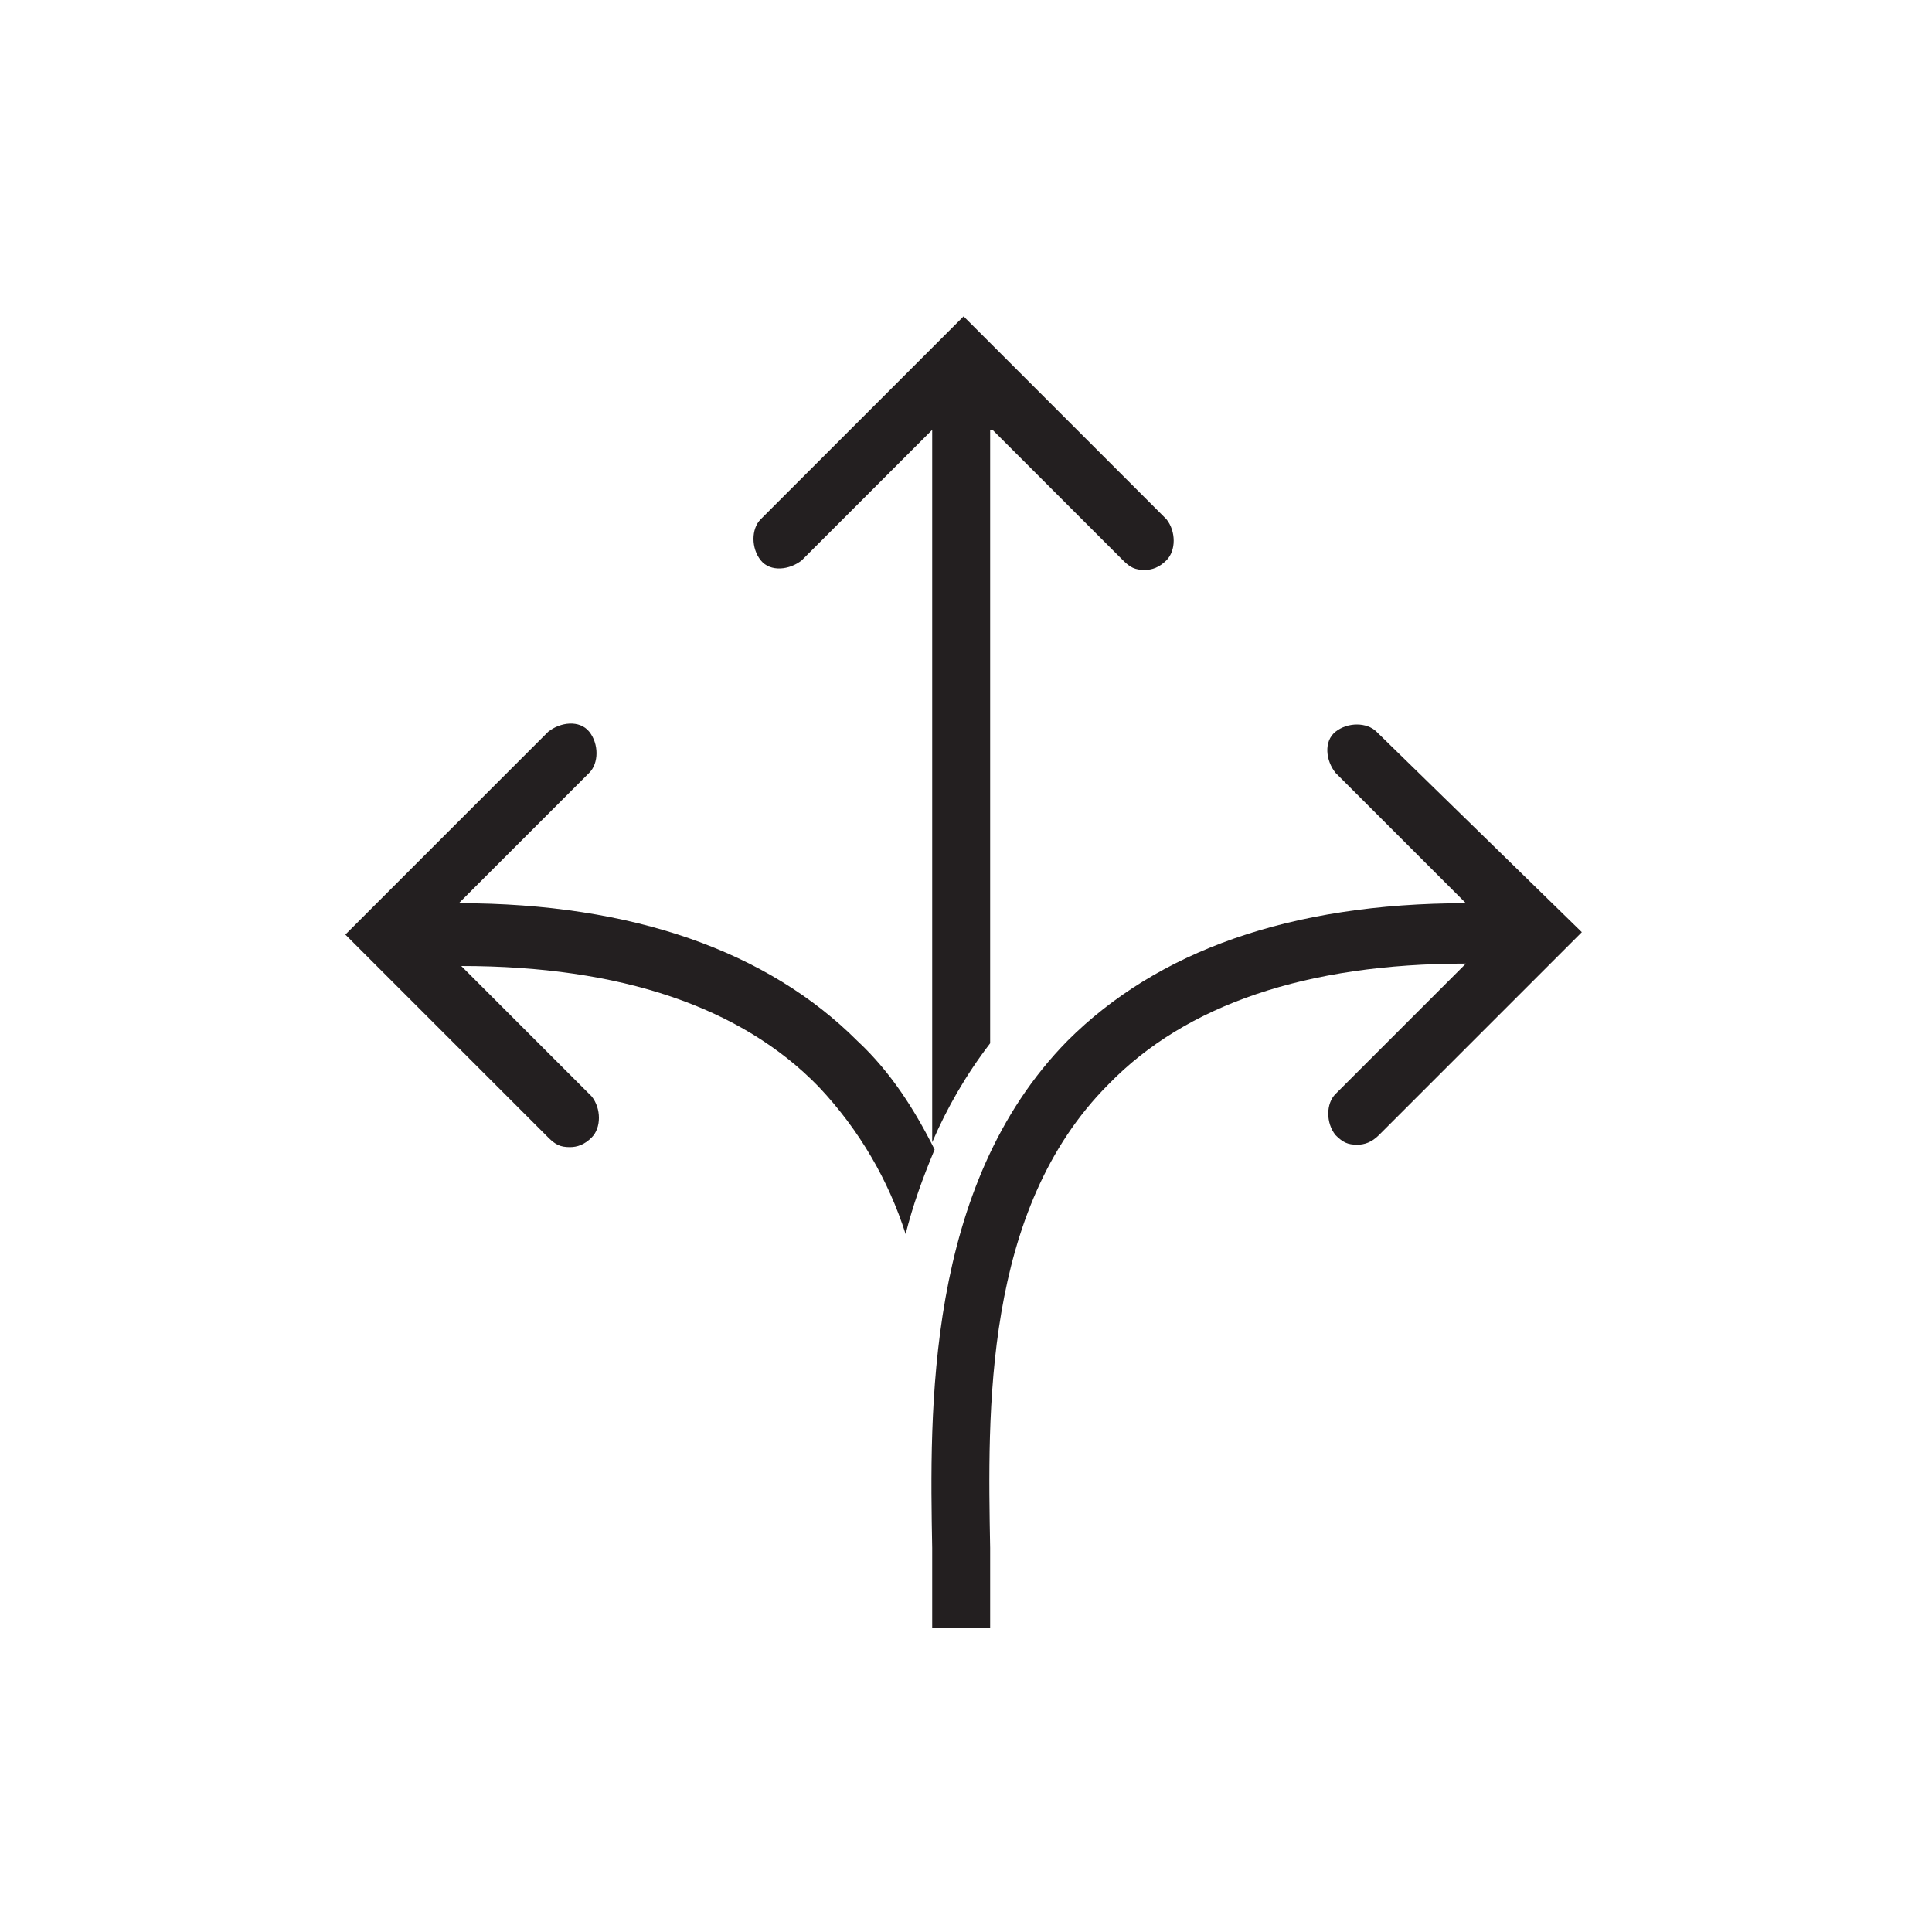 <?xml version="1.0" encoding="utf-8"?>
<!-- Generator: Adobe Illustrator 28.0.0, SVG Export Plug-In . SVG Version: 6.00 Build 0)  -->
<svg version="1.1" id="Layer_1" xmlns="http://www.w3.org/2000/svg" xmlns:xlink="http://www.w3.org/1999/xlink" x="0px" y="0px"
	 viewBox="0 0 80 80" style="enable-background:new 0 0 80 80;" xml:space="preserve">
<style type="text/css">
	.st0{fill:#F17AA9;fill-opacity:0;}
	.st1{fill:#231F20;}
</style>
<rect x="-0.1" y="-0.1" class="st0" width="80" height="80"/>
<path class="st1" d="M57,30.3c-0.4-0.4-1.2-0.4-1.7,0s-0.4,1.2,0,1.7l5.4,5.4c-7.3,0-12.8,2-16.5,5.7c-5.9,6-5.7,15.4-5.6,21
	c0,0.7,0,2.7,0,3.3h2.4c0-0.6,0-2.6,0-3.3c-0.1-5.6-0.3-14,4.9-19.2c3.2-3.3,8.2-5,14.8-5l-5.4,5.4c-0.4,0.4-0.4,1.2,0,1.7
	c0.3,0.3,0.5,0.4,0.9,0.4c0.3,0,0.6-0.1,0.9-0.4l8.4-8.4L57,30.3z"/>
<g>
	<path class="st1" d="M41.1,17.8l5.4,5.4c0.3,0.3,0.5,0.4,0.9,0.4c0.3,0,0.6-0.1,0.9-0.4c0.4-0.4,0.4-1.2,0-1.7l-8.4-8.4l-8.4,8.4
		c-0.4,0.4-0.4,1.2,0,1.7s1.2,0.4,1.7,0l5.4-5.4v29.5c0.6-1.4,1.4-2.8,2.4-4.1V17.8z"/>
	<path class="st1" d="M35.5,43.1c-3.7-3.7-9.3-5.7-16.5-5.7l5.4-5.4c0.4-0.4,0.4-1.2,0-1.7s-1.2-0.4-1.7,0l-8.4,8.4l8.4,8.4
		c0.3,0.3,0.5,0.4,0.9,0.4c0.3,0,0.6-0.1,0.9-0.4c0.4-0.4,0.4-1.2,0-1.7l-5.4-5.4c6.6,0,11.6,1.7,14.8,5c1.7,1.8,2.9,3.9,3.6,6.1
		c0.3-1.2,0.7-2.3,1.2-3.5C37.9,46,36.9,44.4,35.5,43.1z"/>
</g>
</svg>
